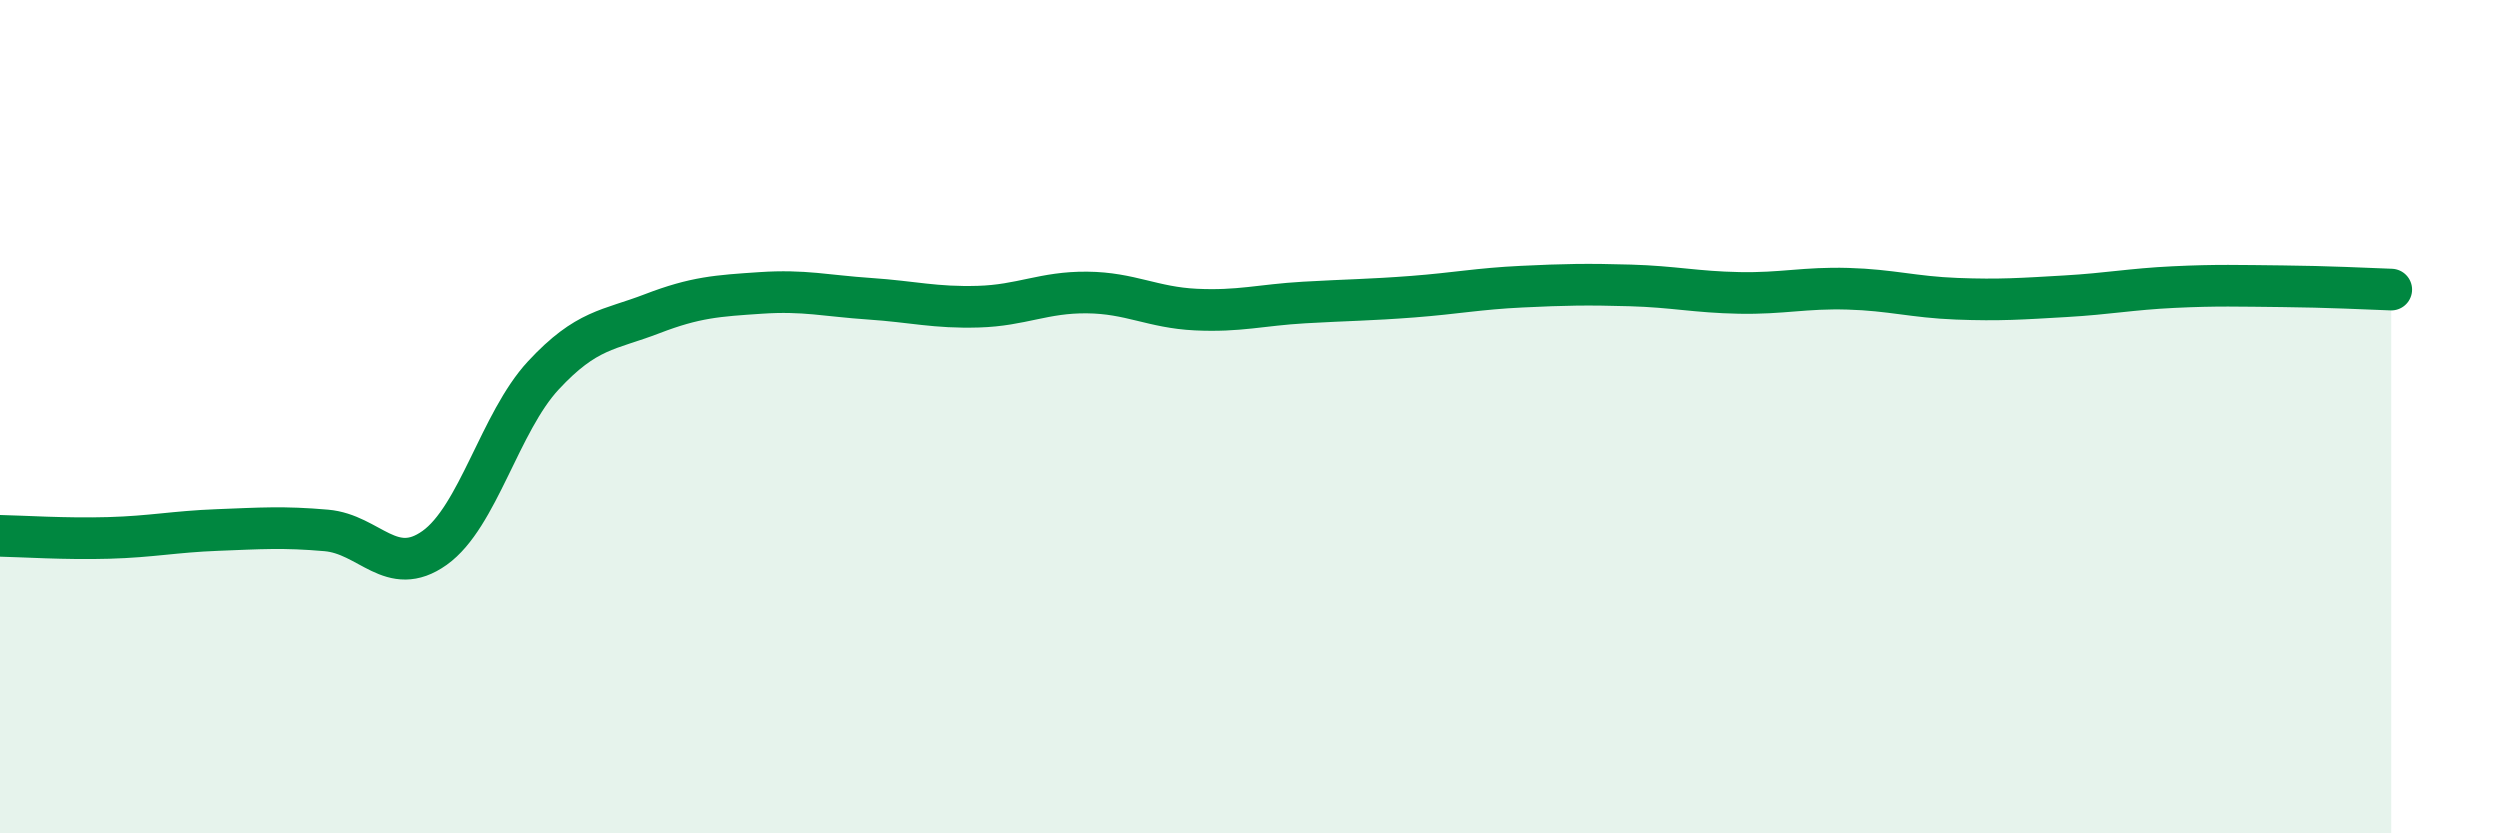 
    <svg width="60" height="20" viewBox="0 0 60 20" xmlns="http://www.w3.org/2000/svg">
      <path
        d="M 0,12.86 C 0.52,12.87 1.57,12.94 2.61,12.91 C 3.65,12.88 4.18,12.76 5.22,12.72 C 6.26,12.68 6.79,12.64 7.83,12.73 C 8.87,12.82 9.39,13.89 10.43,13.15 C 11.47,12.41 12,10.13 13.04,9.01 C 14.08,7.89 14.61,7.93 15.65,7.53 C 16.69,7.13 17.22,7.1 18.26,7.03 C 19.3,6.96 19.83,7.1 20.87,7.17 C 21.91,7.24 22.44,7.39 23.48,7.36 C 24.52,7.33 25.05,7.01 26.09,7.02 C 27.13,7.03 27.66,7.38 28.7,7.43 C 29.74,7.48 30.26,7.32 31.3,7.26 C 32.34,7.2 32.87,7.2 33.91,7.12 C 34.95,7.04 35.48,6.93 36.52,6.88 C 37.56,6.83 38.09,6.82 39.13,6.85 C 40.17,6.88 40.7,7.01 41.74,7.03 C 42.78,7.05 43.31,6.9 44.35,6.93 C 45.39,6.96 45.92,7.13 46.96,7.17 C 48,7.21 48.53,7.17 49.57,7.11 C 50.61,7.05 51.13,6.94 52.17,6.89 C 53.21,6.84 53.74,6.86 54.78,6.87 C 55.82,6.88 56.87,6.93 57.39,6.95L57.39 20L0 20Z"
        fill="#008740"
        opacity="0.1"
        stroke-linecap="round"
        stroke-linejoin="round"
      />
      <path
        d="M 0,12.86 C 0.52,12.87 1.57,12.94 2.61,12.91 C 3.65,12.88 4.18,12.76 5.22,12.72 C 6.26,12.68 6.79,12.64 7.83,12.73 C 8.87,12.82 9.39,13.89 10.43,13.15 C 11.47,12.41 12,10.13 13.04,9.01 C 14.08,7.89 14.61,7.93 15.65,7.53 C 16.69,7.13 17.22,7.1 18.26,7.03 C 19.3,6.96 19.83,7.1 20.87,7.17 C 21.91,7.24 22.44,7.39 23.48,7.36 C 24.52,7.33 25.05,7.01 26.09,7.02 C 27.13,7.03 27.66,7.38 28.7,7.43 C 29.74,7.48 30.26,7.32 31.3,7.26 C 32.34,7.2 32.87,7.2 33.91,7.12 C 34.95,7.04 35.48,6.93 36.52,6.88 C 37.56,6.83 38.09,6.82 39.13,6.85 C 40.17,6.88 40.7,7.01 41.74,7.03 C 42.78,7.05 43.31,6.9 44.35,6.93 C 45.39,6.96 45.92,7.13 46.96,7.17 C 48,7.21 48.53,7.17 49.57,7.11 C 50.61,7.05 51.13,6.94 52.17,6.89 C 53.21,6.84 53.74,6.86 54.78,6.87 C 55.82,6.88 56.87,6.93 57.39,6.95"
        stroke="#008740"
        stroke-width="1"
        fill="none"
        stroke-linecap="round"
        stroke-linejoin="round"
      />
    </svg>
  